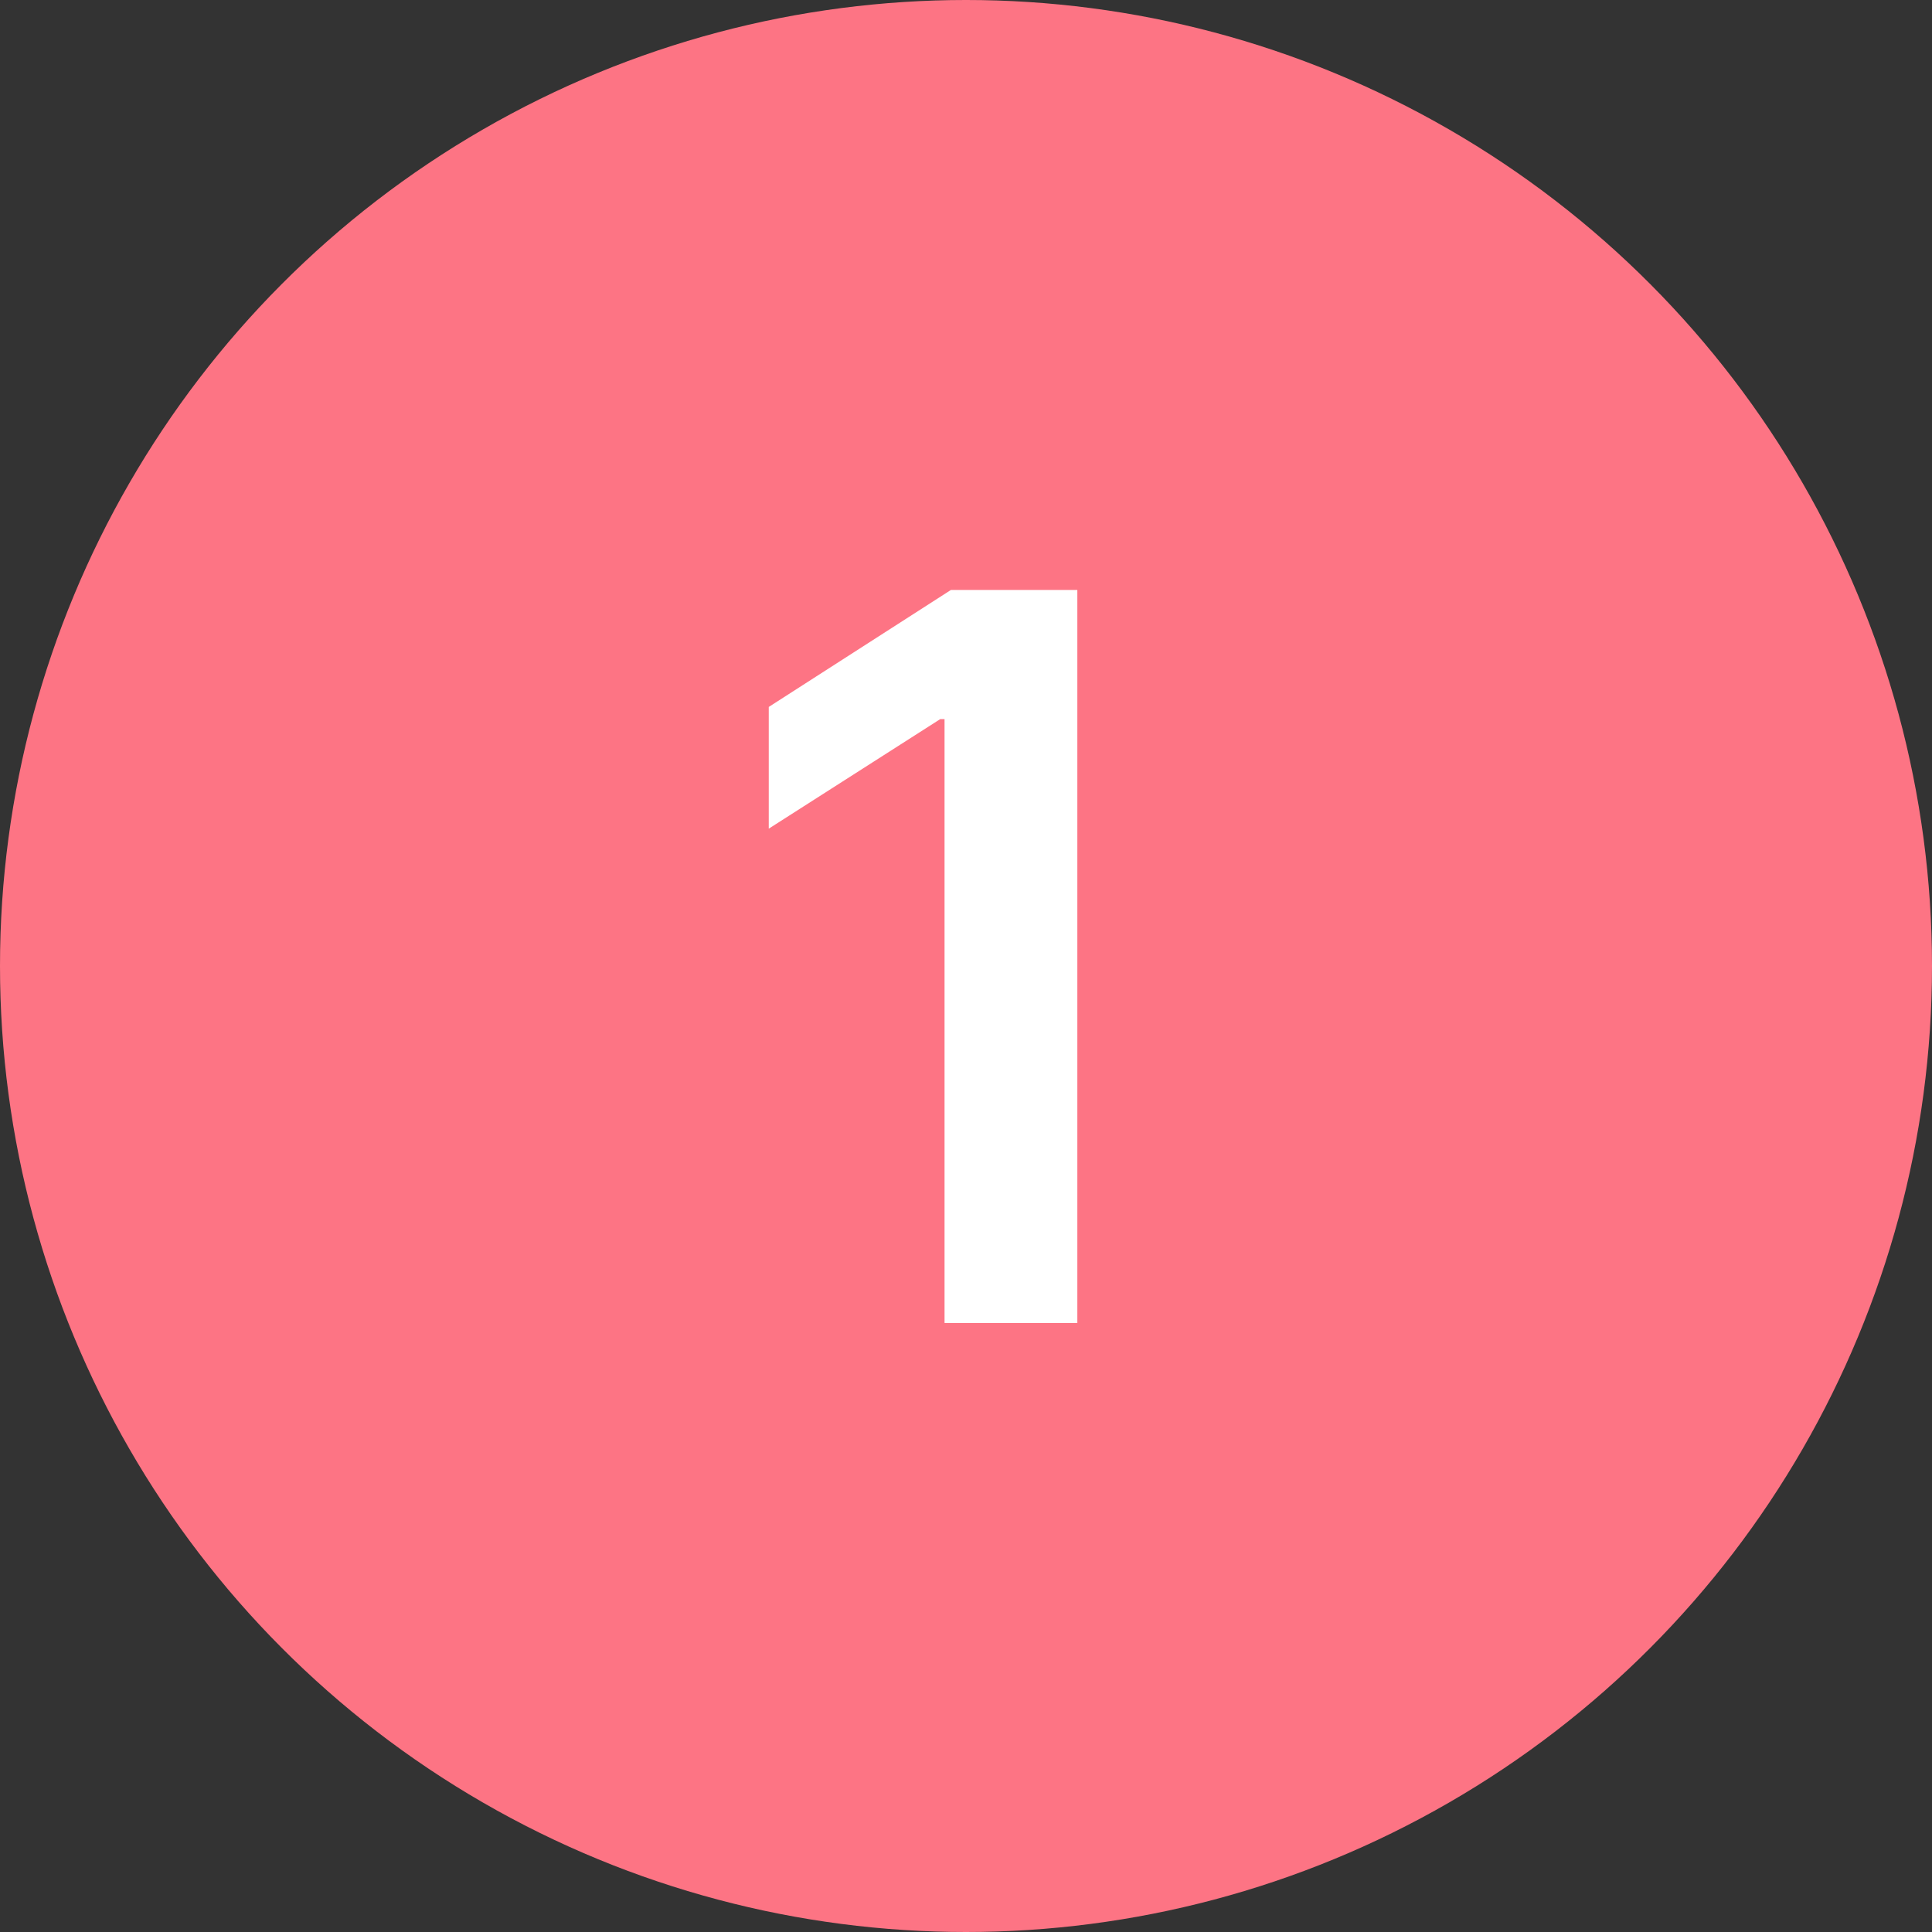 <svg xmlns="http://www.w3.org/2000/svg" width="46" height="46" viewBox="0 0 46 46" fill="none"><rect x="0" y="0" width="46" height="46" fill="#333333" stroke="none"/><g clip-path="url(#clip0_1696_4)"><circle cx="23" cy="23" r="23" fill="#FD7484"></circle><path d="M25.651 14.046V31.5H22.489V17.122H22.386L18.304 19.73V16.832L22.642 14.046H25.651Z" fill="white"></path></g><defs><clipPath id="clip0_1696_4"><rect width="46" height="46" fill="white"></rect></clipPath></defs></svg>